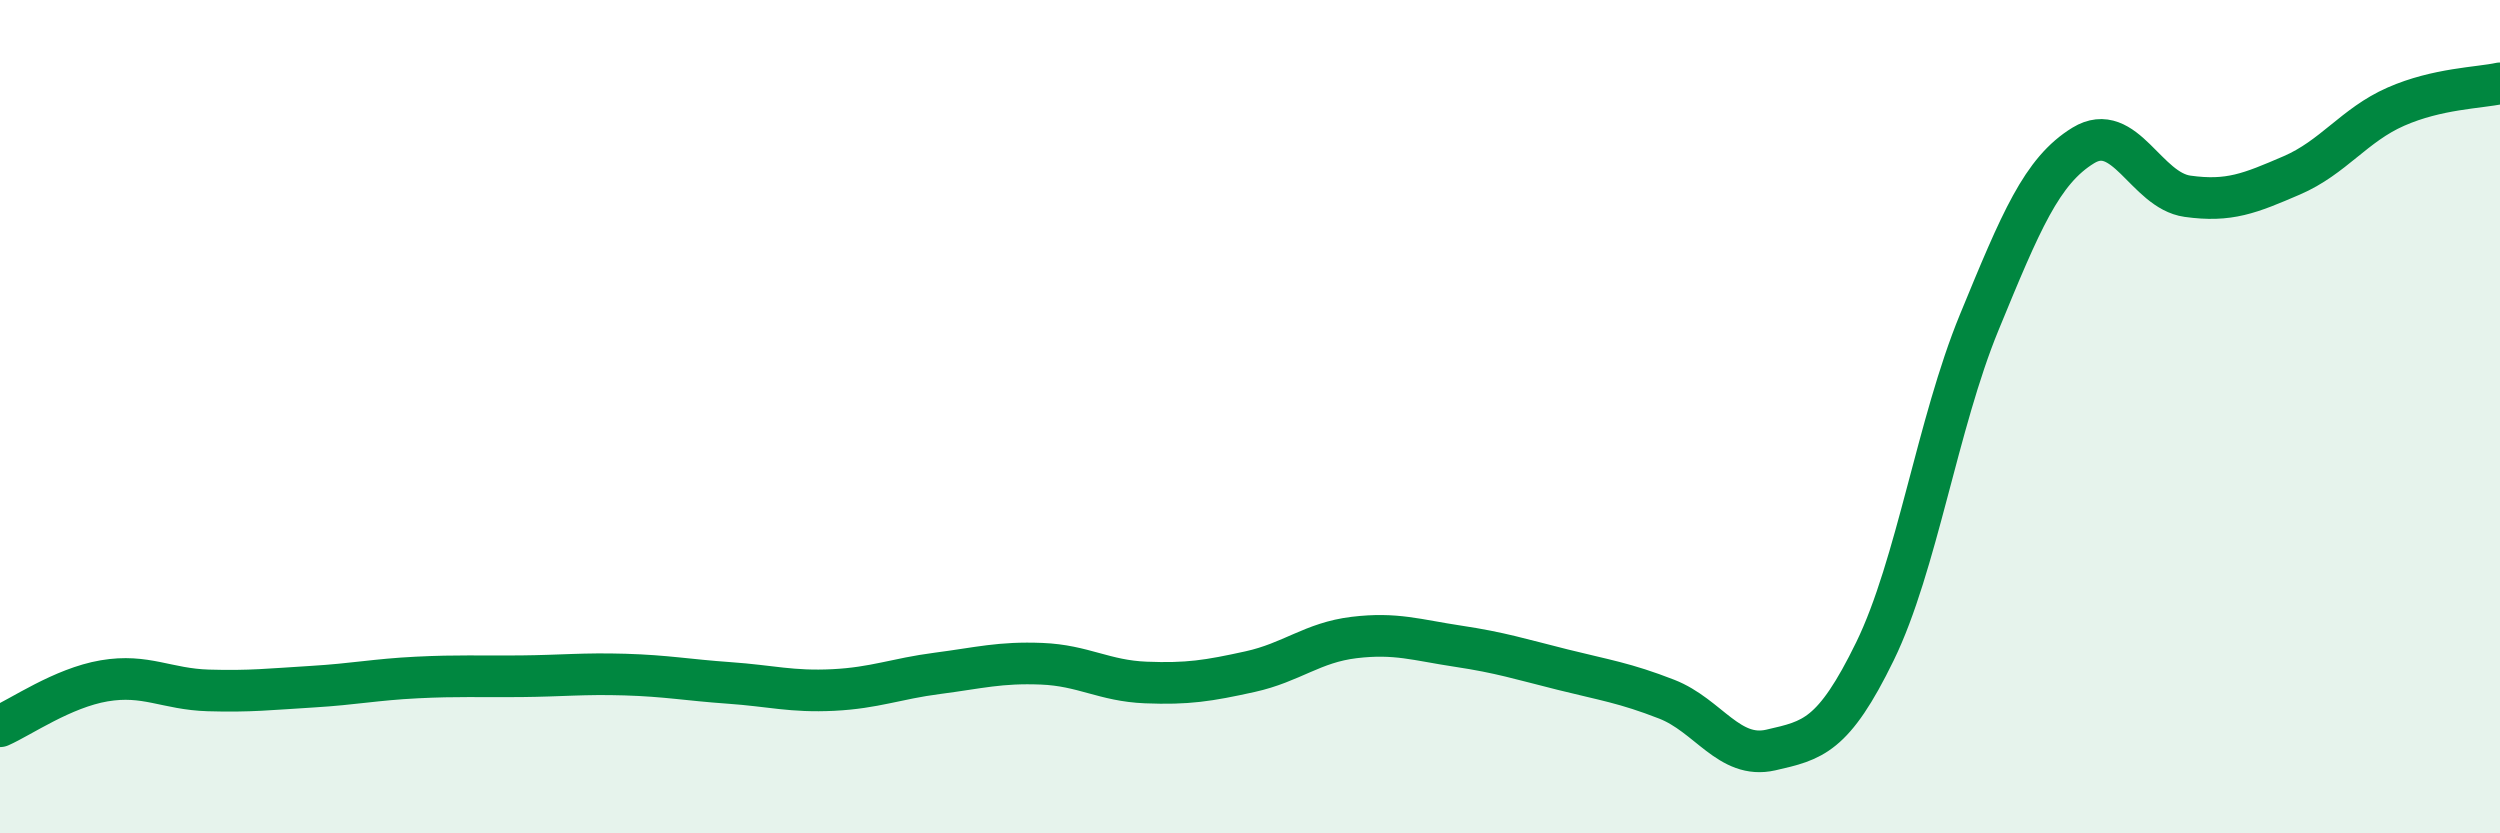 
    <svg width="60" height="20" viewBox="0 0 60 20" xmlns="http://www.w3.org/2000/svg">
      <path
        d="M 0,17.43 C 0.5,17.21 1.5,16.51 2.5,16.34 C 3.5,16.17 4,16.54 5,16.57 C 6,16.6 6.5,16.54 7.5,16.48 C 8.5,16.42 9,16.31 10,16.26 C 11,16.21 11.5,16.24 12.5,16.23 C 13.5,16.22 14,16.16 15,16.19 C 16,16.22 16.5,16.32 17.5,16.39 C 18.5,16.46 19,16.61 20,16.56 C 21,16.51 21.5,16.29 22.5,16.16 C 23.5,16.03 24,15.89 25,15.93 C 26,15.97 26.5,16.34 27.5,16.38 C 28.5,16.42 29,16.34 30,16.12 C 31,15.9 31.5,15.42 32.5,15.3 C 33.5,15.18 34,15.36 35,15.51 C 36,15.66 36.5,15.82 37.5,16.07 C 38.5,16.32 39,16.39 40,16.78 C 41,17.17 41.5,18.23 42.5,18 C 43.5,17.77 44,17.68 45,15.63 C 46,13.58 46.5,10.17 47.5,7.74 C 48.5,5.31 49,4.1 50,3.49 C 51,2.88 51.5,4.57 52.5,4.71 C 53.5,4.85 54,4.64 55,4.21 C 56,3.78 56.5,3 57.5,2.56 C 58.5,2.12 59.5,2.11 60,2L60 20L0 20Z"
        fill="#008740"
        opacity="0.1"
        stroke-linecap="round"
        stroke-linejoin="round"
      />
      <path
        d="M 0,17.43 C 0.5,17.21 1.5,16.51 2.5,16.34 C 3.5,16.17 4,16.54 5,16.57 C 6,16.6 6.5,16.54 7.5,16.48 C 8.5,16.42 9,16.31 10,16.26 C 11,16.21 11.5,16.24 12.5,16.23 C 13.5,16.22 14,16.16 15,16.19 C 16,16.22 16.5,16.32 17.5,16.39 C 18.5,16.46 19,16.61 20,16.56 C 21,16.51 21.5,16.29 22.5,16.16 C 23.5,16.03 24,15.89 25,15.93 C 26,15.97 26.5,16.34 27.5,16.38 C 28.5,16.42 29,16.34 30,16.12 C 31,15.9 31.5,15.42 32.5,15.3 C 33.5,15.18 34,15.36 35,15.51 C 36,15.66 36.5,15.82 37.5,16.07 C 38.5,16.32 39,16.39 40,16.78 C 41,17.17 41.5,18.23 42.5,18 C 43.5,17.77 44,17.68 45,15.63 C 46,13.58 46.5,10.17 47.5,7.74 C 48.5,5.31 49,4.1 50,3.49 C 51,2.88 51.5,4.57 52.5,4.71 C 53.5,4.85 54,4.64 55,4.21 C 56,3.78 56.5,3 57.5,2.56 C 58.5,2.12 59.5,2.11 60,2"
        stroke="#008740"
        stroke-width="1"
        fill="none"
        stroke-linecap="round"
        stroke-linejoin="round"
      />
    </svg>
  